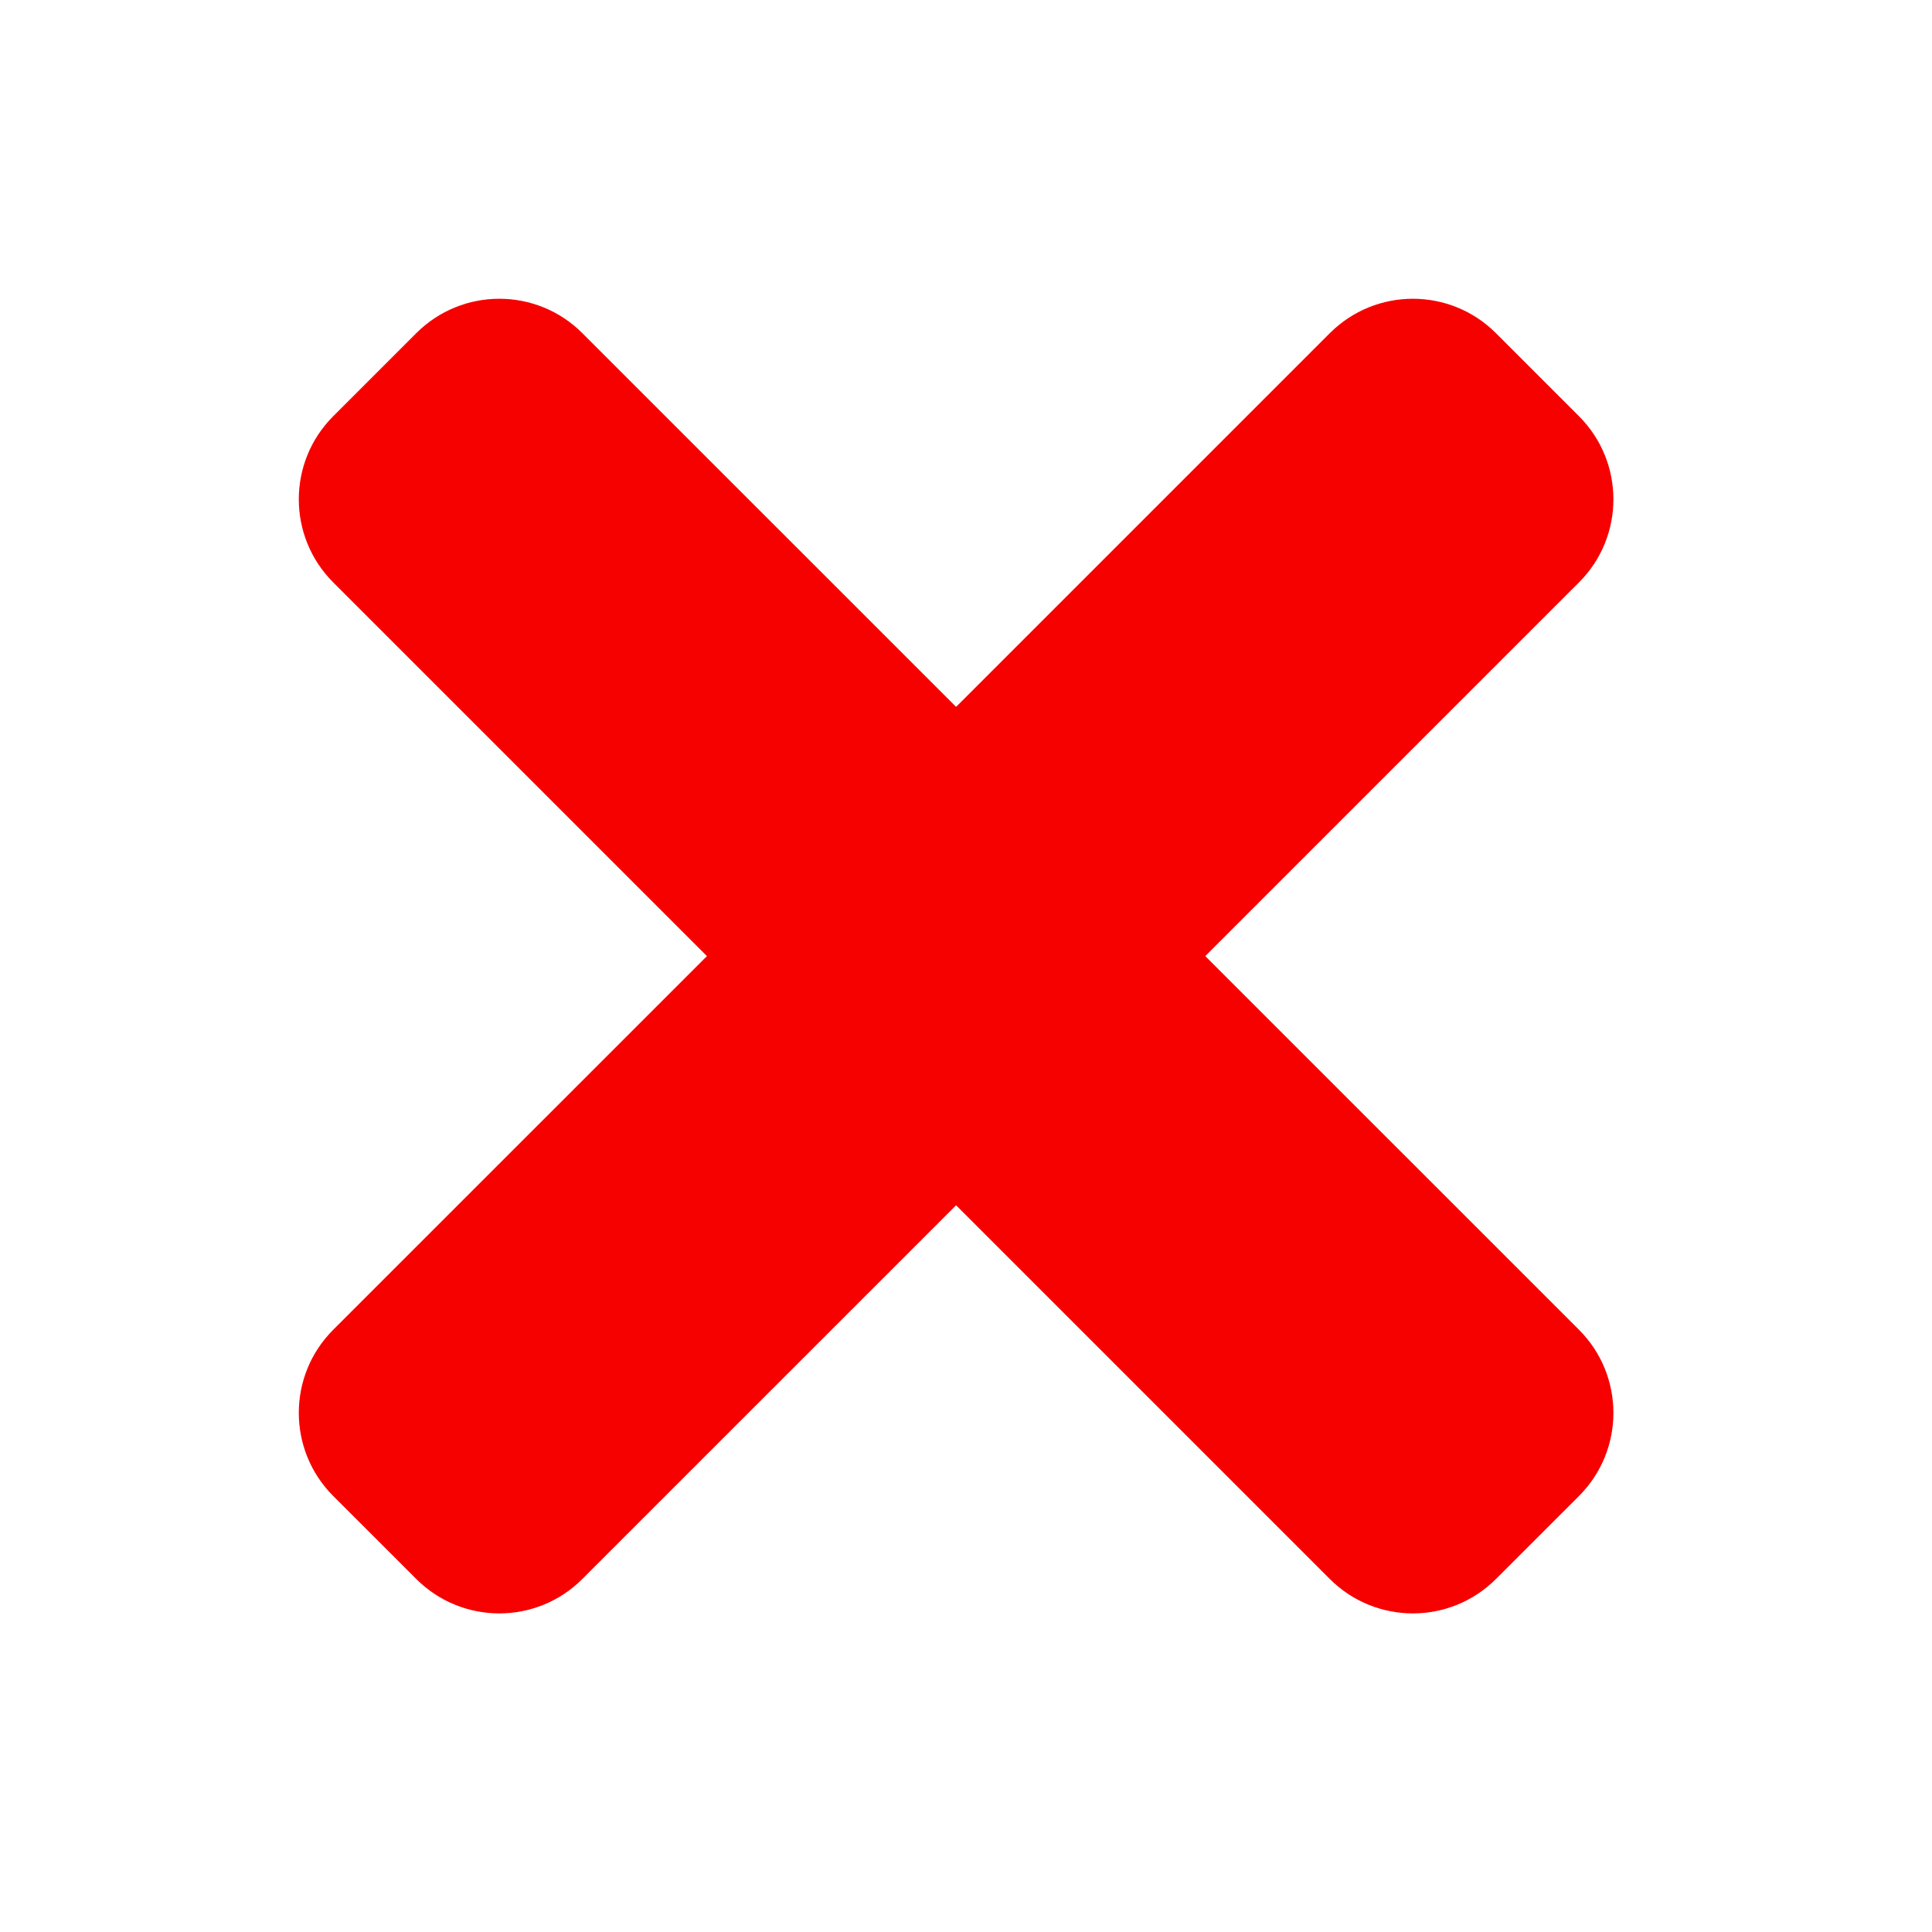 <svg width="33" height="33" viewBox="0 0 33 33" fill="none" xmlns="http://www.w3.org/2000/svg">
<path d="M20.587 16.331L26.971 9.947C27.754 9.164 27.754 7.894 26.971 7.11L25.552 5.691C24.768 4.907 23.498 4.907 22.714 5.691L16.331 12.074L9.947 5.691C9.164 4.907 7.894 4.907 7.11 5.691L5.691 7.11C4.908 7.893 4.908 9.163 5.691 9.947L12.075 16.331L5.691 22.714C4.908 23.497 4.908 24.768 5.691 25.552L7.11 26.97C7.893 27.754 9.164 27.754 9.947 26.97L16.331 20.587L22.714 26.97C23.498 27.754 24.768 27.754 25.552 26.97L26.971 25.552C27.754 24.768 27.754 23.498 26.971 22.714L20.587 16.331Z" fill="#F60000"/>
</svg>
